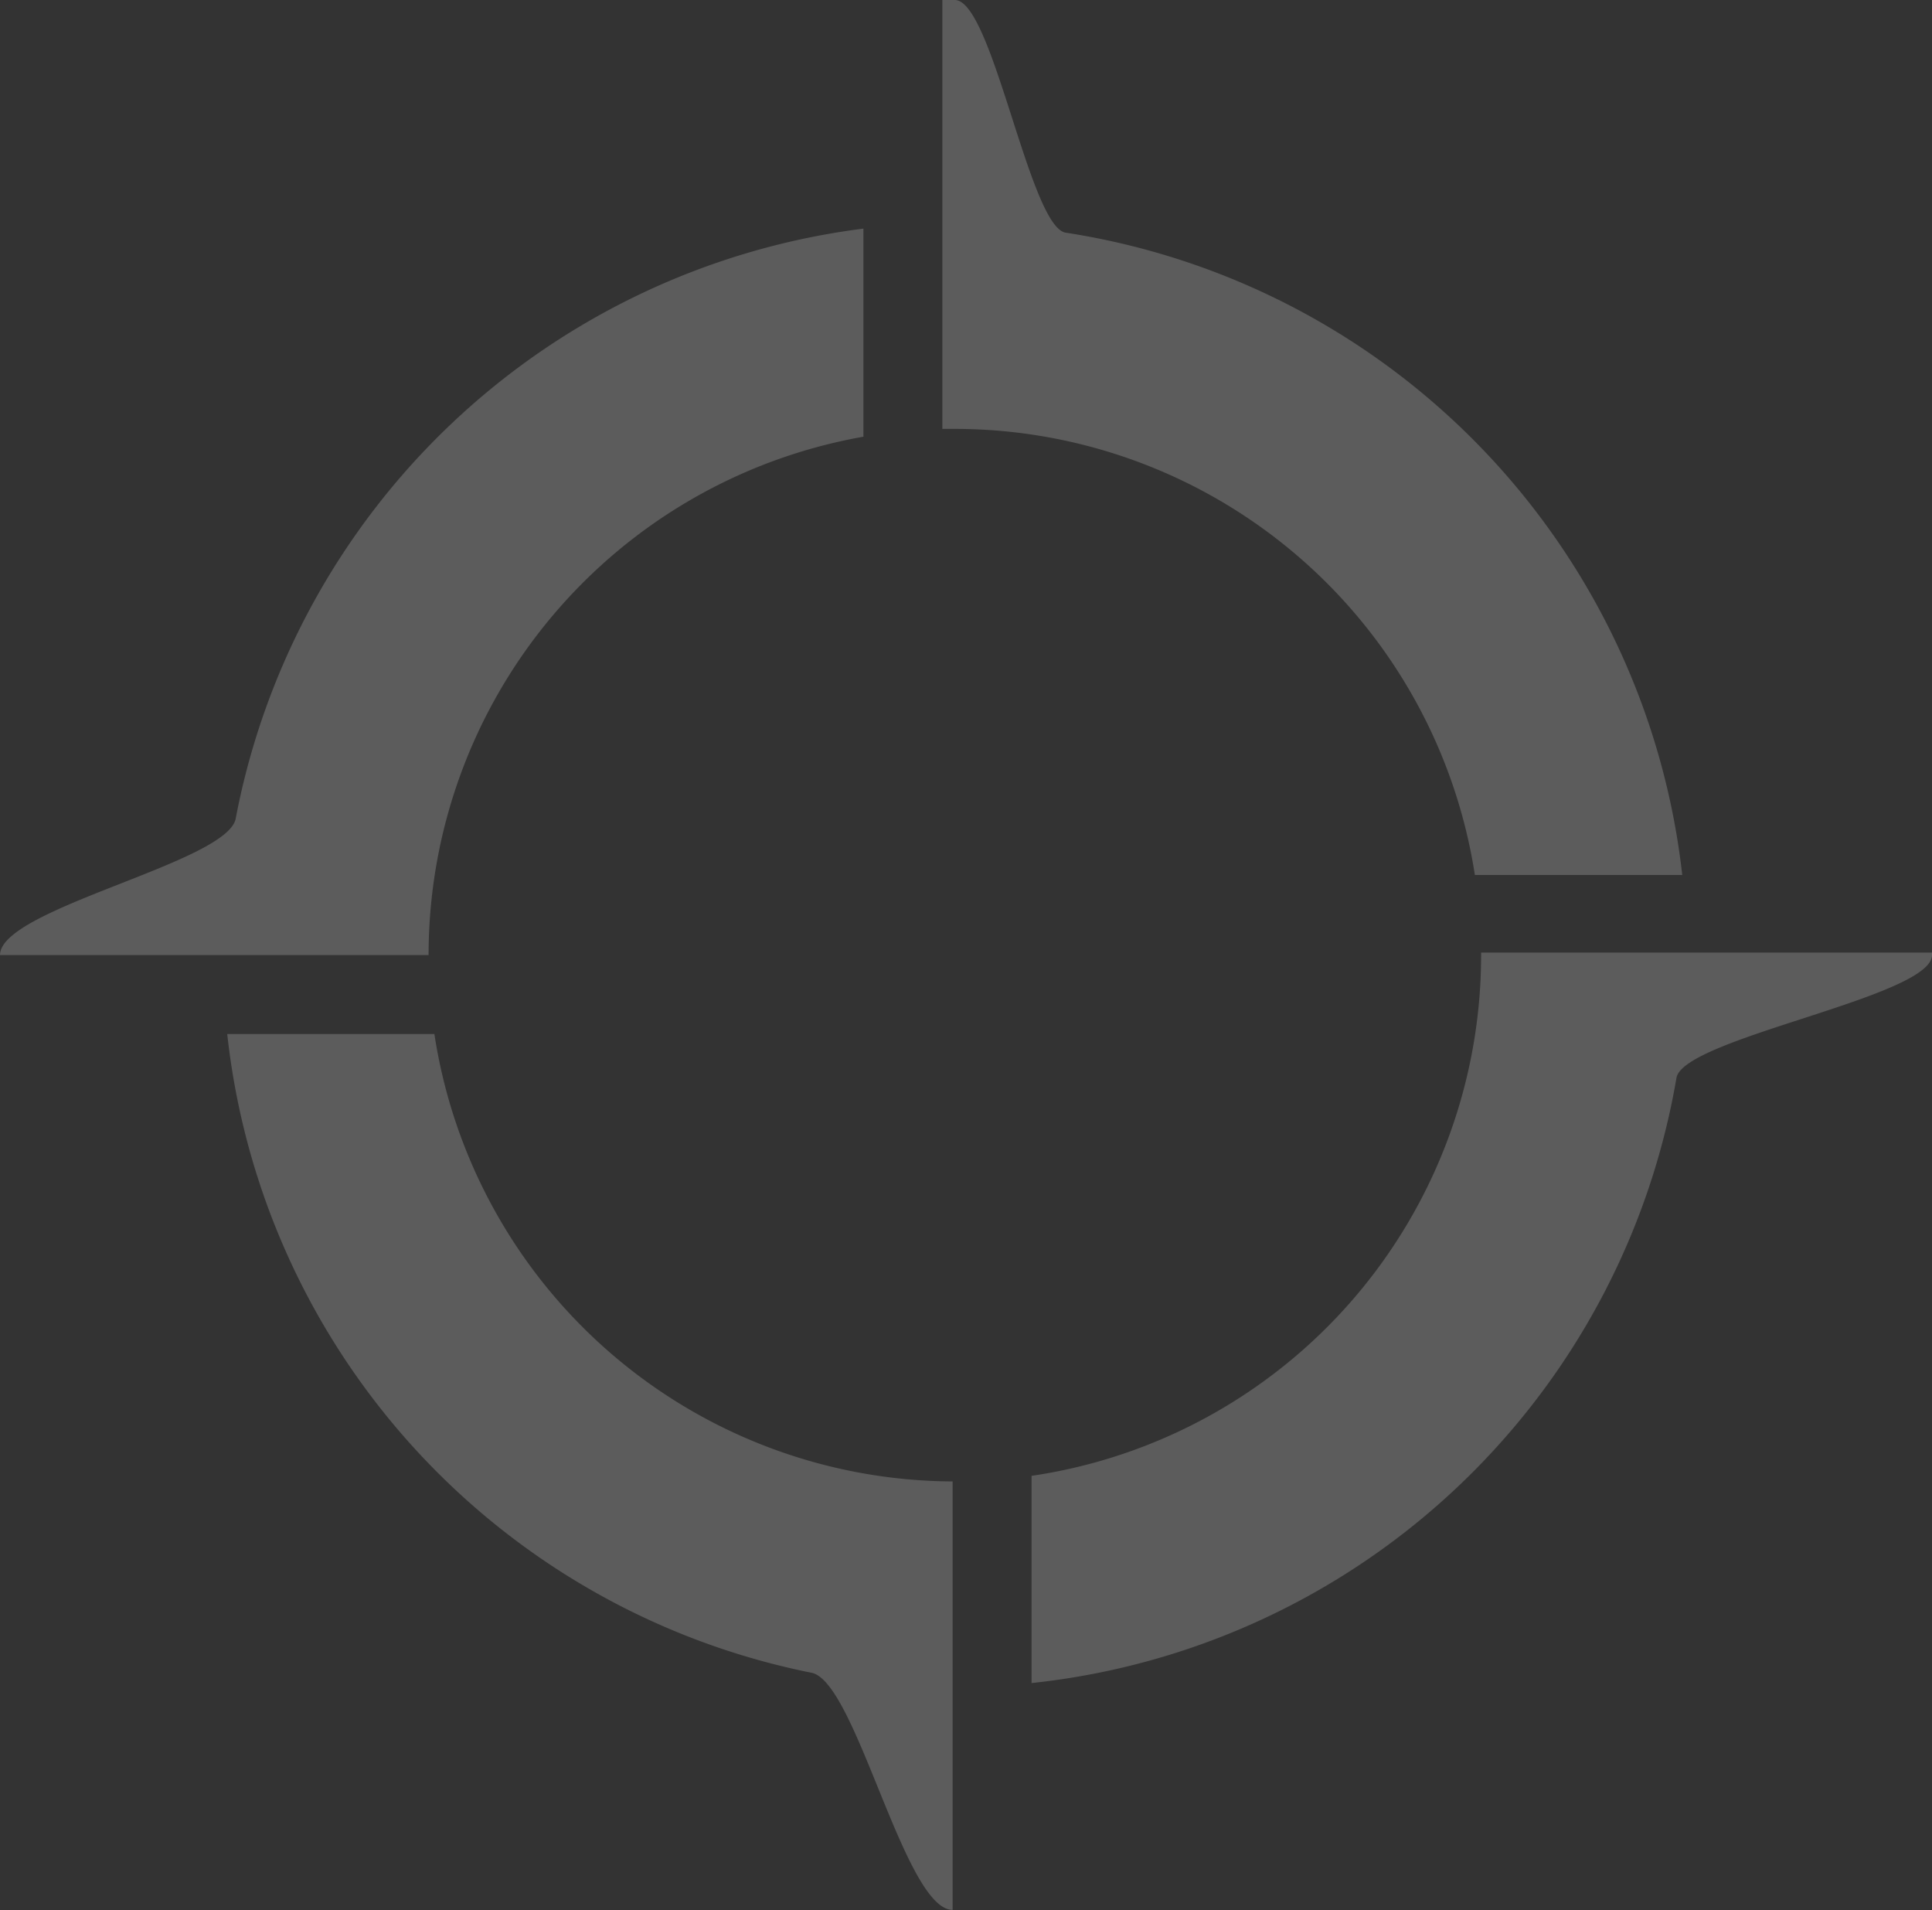 <svg xmlns="http://www.w3.org/2000/svg" viewBox="0 0 86.64 85.64"><rect x="0" y="0" width="86.64" height="85.64" fill="#333333" stroke="none"/><defs><style>.cls-1{opacity:0.4;}.cls-2{fill:#fff;opacity:0.5;}</style></defs><g id="Layer_2" data-name="Layer 2"><g id="Layer_1-2" data-name="Layer 1"><g class="cls-1"><path class="cls-2" d="M19.48,46.36H10.19A32.85,32.85,0,0,0,36.4,75c2,.41,4.16,10.62,6.32,10.63V66.42A23.62,23.62,0,0,1,19.48,46.36Zm46.94-3.65v.11A23.6,23.6,0,0,1,46.26,66.17v9.29A32.85,32.85,0,0,0,75.18,48.33c.3-1.79,11.46-3.63,11.46-5.51v-.11ZM42.82,0h-.56V19.23h.56a23.6,23.6,0,0,1,23.32,20h9.3a32.85,32.85,0,0,0-27.66-28.8C46.16,10.13,44.51,0,42.82,0ZM0,42.82H19.22a23.6,23.6,0,0,1,19.5-23.24V10.25A32.85,32.85,0,0,0,10.57,36.7C10.2,38.68,0,40.73,0,42.82Z"></path></g></g></g></svg>